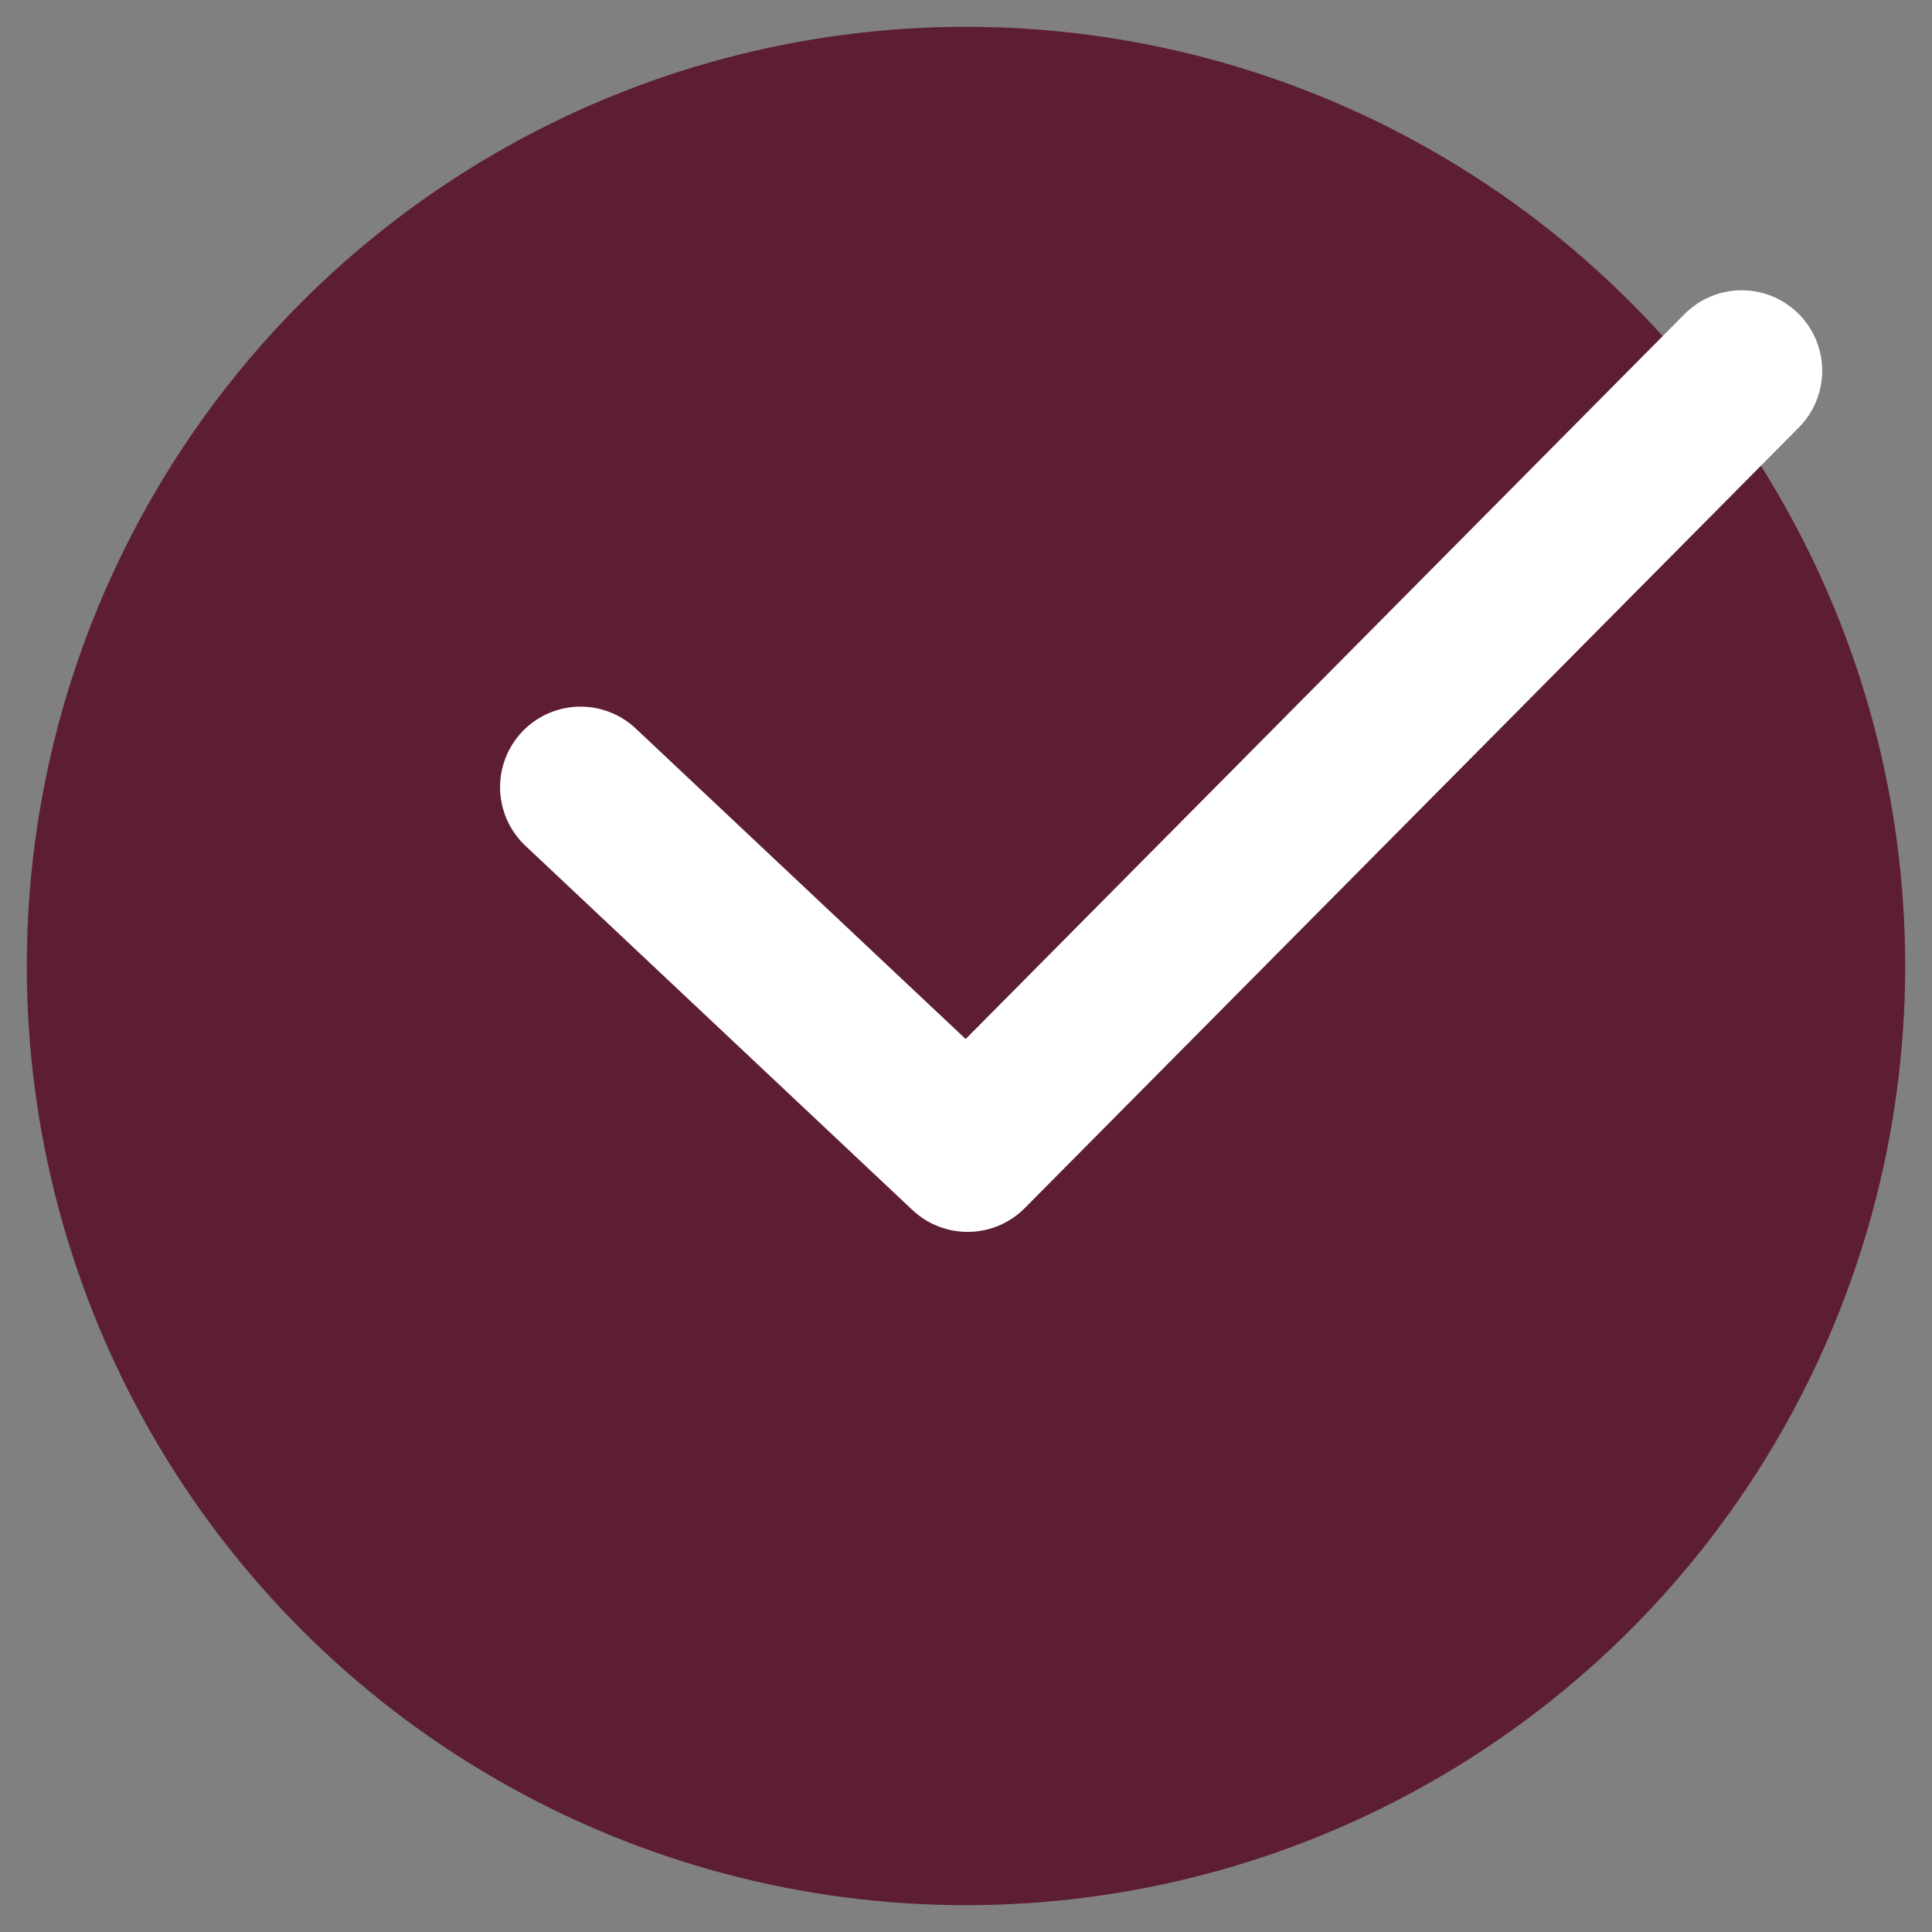 <svg width="24" height="24" viewBox="0 0 24 24" fill="none" xmlns="http://www.w3.org/2000/svg">
<rect x="0" y="0" width="24" height="24" fill="#808080" stroke="none"/>
<circle cx="12" cy="12" r="10.667" fill="#5D1E34" stroke="#5D1E34" stroke-width="2"/>
<path d="M7.212 9.778L12.02 14.303L21.636 4.606" stroke="white" stroke-width="2" stroke-linecap="round" stroke-linejoin="round"/>
</svg>
